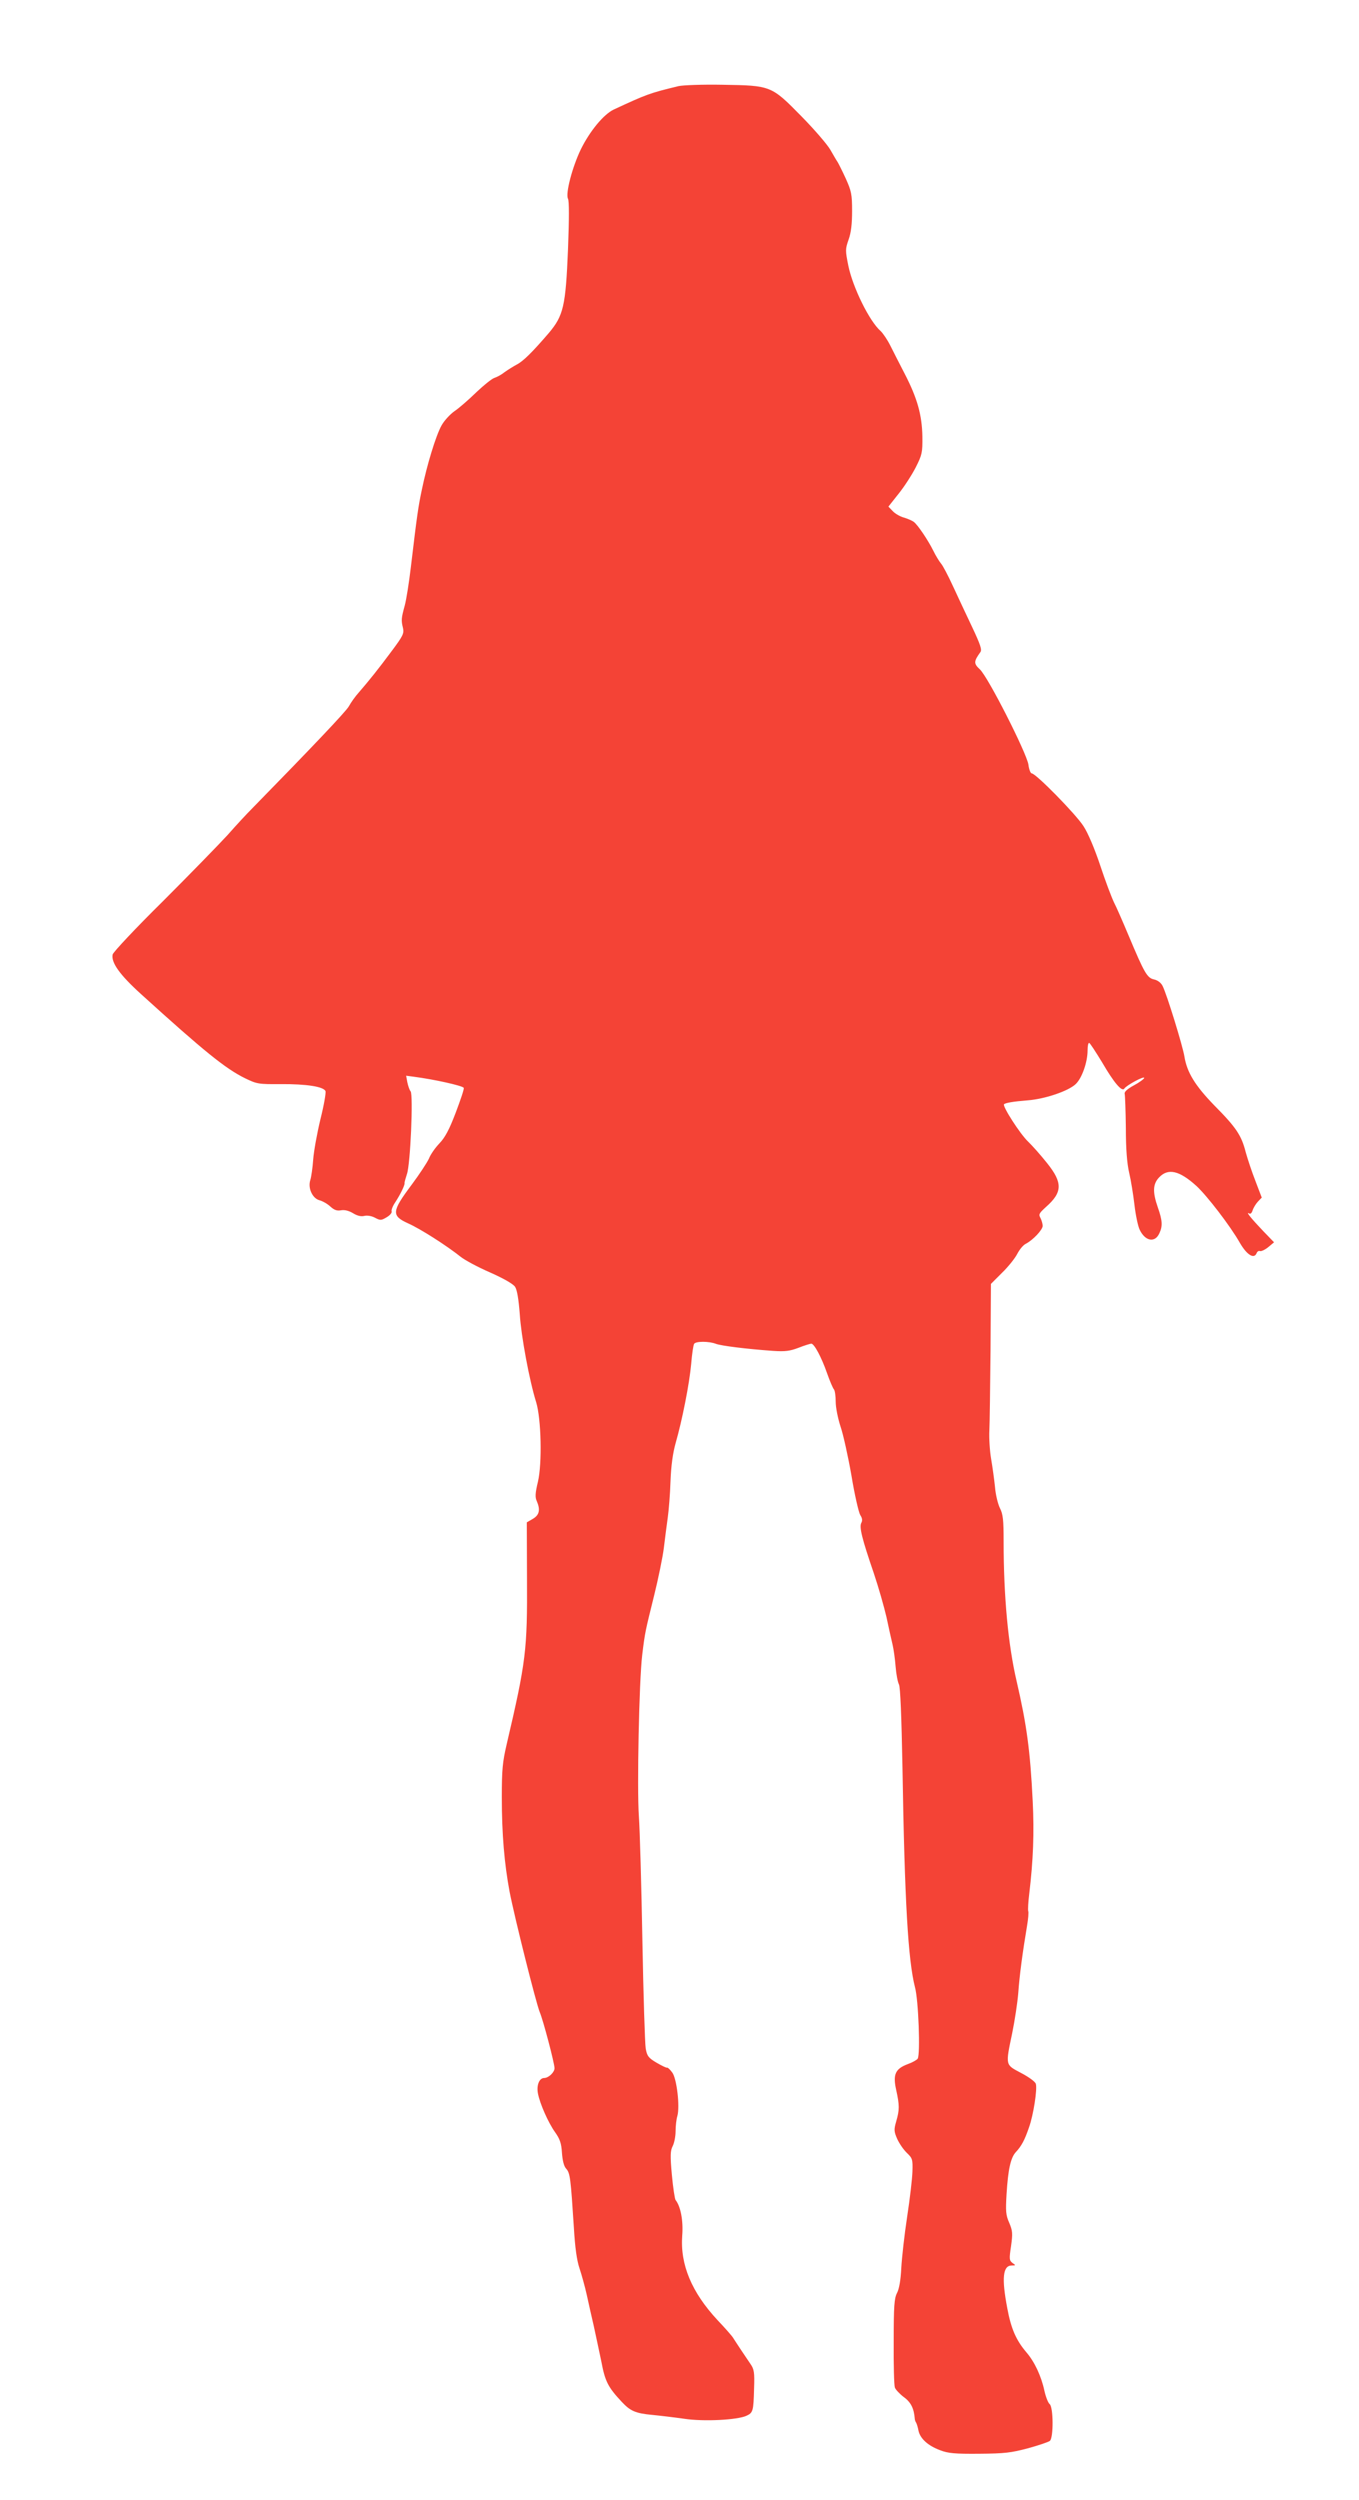 <?xml version="1.0" standalone="no"?>
<!DOCTYPE svg PUBLIC "-//W3C//DTD SVG 20010904//EN"
 "http://www.w3.org/TR/2001/REC-SVG-20010904/DTD/svg10.dtd">
<svg version="1.0" xmlns="http://www.w3.org/2000/svg"
 width="696pt" height="1280pt" viewBox="0 0 696 1280"
 preserveAspectRatio="xMidYMid meet">
<g transform="translate(0,1280) scale(0.1,-0.1)"
fill="#f44336" stroke="none">
<path d="M3475 12359 c-149 -36 -164 -42 -332 -120 -52 -25 -122 -110 -168
-203 -44 -91 -80 -228 -66 -254 6 -12 6 -100 0 -258 -12 -292 -23 -340 -99
-430 -86 -100 -131 -144 -164 -161 -17 -9 -44 -26 -61 -38 -16 -13 -40 -26
-53 -30 -13 -4 -54 -37 -92 -73 -38 -37 -88 -81 -112 -97 -24 -17 -54 -50 -67
-74 -29 -52 -75 -204 -100 -326 -19 -89 -25 -131 -57 -400 -9 -77 -23 -165
-31 -195 -18 -66 -19 -76 -9 -116 6 -27 0 -40 -56 -115 -72 -97 -118 -154
-169 -213 -20 -22 -43 -55 -52 -72 -13 -25 -188 -209 -501 -529 -22 -22 -76
-80 -120 -130 -45 -49 -194 -202 -332 -340 -139 -137 -254 -260 -257 -272 -9
-41 36 -104 144 -202 324 -294 434 -383 534 -432 60 -29 68 -31 183 -30 131 1
220 -13 229 -36 3 -8 -8 -73 -26 -144 -17 -71 -34 -164 -37 -206 -3 -43 -10
-91 -15 -106 -13 -42 12 -94 48 -103 15 -4 40 -18 55 -32 20 -18 34 -23 55
-19 18 3 39 -2 61 -15 21 -13 41 -18 57 -14 15 4 38 0 55 -9 28 -15 33 -14 60
2 17 10 28 23 26 30 -3 6 5 27 17 45 26 39 51 90 49 100 -1 4 5 24 12 46 18
49 33 406 19 424 -6 7 -13 28 -17 47 l-6 33 38 -5 c107 -14 250 -46 257 -57 3
-5 -16 -61 -41 -127 -33 -87 -55 -128 -84 -158 -21 -22 -45 -56 -53 -77 -9
-20 -49 -81 -90 -136 -101 -135 -103 -157 -17 -196 63 -28 196 -113 269 -171
21 -17 88 -53 150 -80 70 -31 119 -59 129 -74 10 -15 18 -62 24 -140 7 -112
49 -339 84 -451 26 -86 31 -313 9 -407 -14 -58 -15 -80 -6 -99 19 -44 14 -71
-20 -91 l-31 -18 1 -286 c2 -368 -5 -427 -104 -850 -21 -90 -25 -130 -25 -270
0 -190 13 -342 40 -486 26 -134 135 -568 154 -615 18 -42 76 -263 76 -288 0
-21 -31 -50 -53 -50 -25 0 -40 -37 -32 -79 10 -53 53 -150 88 -199 24 -34 32
-55 35 -105 3 -41 10 -69 22 -82 20 -22 23 -51 39 -300 6 -104 15 -168 29
-210 11 -33 28 -94 37 -135 9 -41 25 -113 36 -160 10 -47 28 -129 39 -183 19
-101 34 -130 104 -205 44 -47 70 -59 156 -67 41 -4 116 -13 165 -20 100 -15
270 -6 317 15 35 16 37 24 40 140 3 83 0 99 -18 125 -22 32 -72 107 -89 134
-5 9 -41 50 -80 91 -133 143 -192 285 -181 433 6 75 -8 150 -34 182 -4 5 -13
63 -19 129 -9 99 -8 123 4 147 8 15 15 50 15 76 0 27 4 62 9 78 14 49 -3 192
-26 223 -11 15 -23 26 -26 25 -4 -2 -28 10 -54 25 -42 25 -49 34 -56 73 -4 24
-12 274 -17 554 -5 281 -13 566 -18 635 -10 143 1 691 17 825 14 117 16 123
61 305 21 85 44 196 50 245 6 50 15 119 20 155 5 36 12 119 14 185 3 80 12
145 26 195 34 118 71 306 80 407 4 50 11 97 15 102 8 14 76 14 112 0 28 -10
152 -26 293 -36 61 -4 85 -1 130 16 30 12 60 21 65 21 15 0 52 -69 81 -152 14
-40 30 -77 35 -82 5 -6 9 -34 9 -63 0 -30 11 -85 25 -128 14 -41 39 -155 56
-252 16 -98 37 -188 45 -201 10 -15 12 -28 5 -40 -11 -21 3 -79 64 -257 24
-71 53 -173 65 -225 11 -52 25 -115 31 -140 6 -25 13 -76 16 -115 3 -38 11
-79 17 -90 7 -13 13 -162 18 -425 11 -688 29 -988 64 -1125 18 -65 28 -343 14
-366 -5 -7 -28 -20 -51 -28 -64 -24 -77 -53 -59 -133 17 -78 17 -101 0 -160
-12 -42 -12 -51 5 -90 11 -24 33 -56 50 -72 28 -27 30 -33 28 -95 -1 -36 -13
-140 -27 -231 -14 -91 -27 -209 -30 -262 -3 -63 -11 -108 -22 -129 -14 -27
-17 -67 -17 -248 -1 -119 2 -225 6 -236 4 -11 25 -33 46 -49 36 -26 52 -58 56
-111 0 -5 3 -14 7 -20 3 -5 9 -24 12 -41 9 -41 49 -77 111 -100 41 -16 76 -19
200 -18 130 1 163 5 250 28 54 15 105 32 112 38 19 16 18 172 -1 188 -8 6 -20
37 -27 68 -16 75 -50 148 -92 197 -53 62 -79 122 -98 225 -30 156 -23 220 23
220 21 0 21 1 3 13 -16 13 -17 20 -7 86 9 65 8 78 -9 119 -18 40 -19 60 -14
147 8 128 21 187 48 216 28 30 45 61 67 126 23 64 43 196 35 223 -3 11 -36 35
-76 56 -81 43 -80 36 -45 204 13 63 27 156 31 205 6 88 23 214 45 344 6 35 9
70 6 76 -2 7 0 46 5 86 21 176 26 315 18 476 -13 263 -31 392 -82 613 -44 188
-67 436 -67 718 0 110 -3 139 -19 170 -10 20 -22 69 -25 107 -4 39 -13 104
-20 145 -7 41 -11 107 -9 145 2 39 4 223 6 410 l2 341 57 57 c32 31 67 75 78
97 11 21 30 45 43 51 37 19 87 72 87 92 0 10 -5 28 -11 40 -11 19 -7 25 28 57
85 75 86 124 6 224 -31 39 -75 89 -98 111 -41 39 -132 181 -123 191 8 7 46 14
123 20 87 7 206 47 244 83 32 30 61 112 61 173 0 21 3 38 8 38 4 0 33 -45 66
-99 61 -105 102 -153 114 -135 11 17 102 66 102 55 0 -5 -24 -23 -52 -38 -35
-19 -51 -34 -48 -44 2 -7 5 -86 6 -174 0 -108 6 -183 17 -230 9 -38 21 -112
27 -164 6 -52 18 -110 27 -128 28 -59 79 -68 101 -17 17 36 15 66 -8 131 -28
80 -26 121 7 155 46 48 104 34 191 -45 55 -51 174 -206 222 -291 36 -62 73
-85 86 -52 3 8 11 13 17 10 7 -2 26 7 42 20 l30 25 -56 58 c-61 64 -91 101
-72 90 7 -5 14 2 18 15 4 13 16 33 27 45 l20 21 -32 84 c-18 46 -40 112 -50
148 -22 87 -49 127 -161 240 -98 101 -140 169 -153 250 -8 52 -91 322 -112
362 -8 16 -25 29 -44 33 -35 8 -49 32 -130 225 -29 69 -62 145 -75 170 -12 25
-44 109 -70 188 -29 87 -63 167 -86 202 -39 61 -244 270 -265 270 -6 0 -14 20
-17 45 -9 59 -207 450 -249 488 -32 30 -31 40 3 88 9 12 0 39 -43 130 -30 63
-74 157 -98 209 -24 52 -51 104 -61 115 -9 11 -27 40 -39 65 -28 56 -79 131
-99 147 -9 7 -32 17 -52 23 -19 5 -45 20 -57 33 l-22 23 53 67 c29 36 68 97
87 134 32 64 35 74 34 158 -2 110 -26 196 -90 320 -26 50 -59 115 -74 145 -15
30 -38 64 -50 75 -58 51 -142 223 -165 333 -16 80 -16 86 1 135 13 36 18 81
18 147 0 86 -4 102 -32 165 -18 39 -37 77 -42 85 -6 8 -22 37 -38 64 -15 26
-81 103 -147 170 -155 158 -156 158 -405 162 -102 2 -203 -2 -225 -7z"/>
</g>
</svg>
